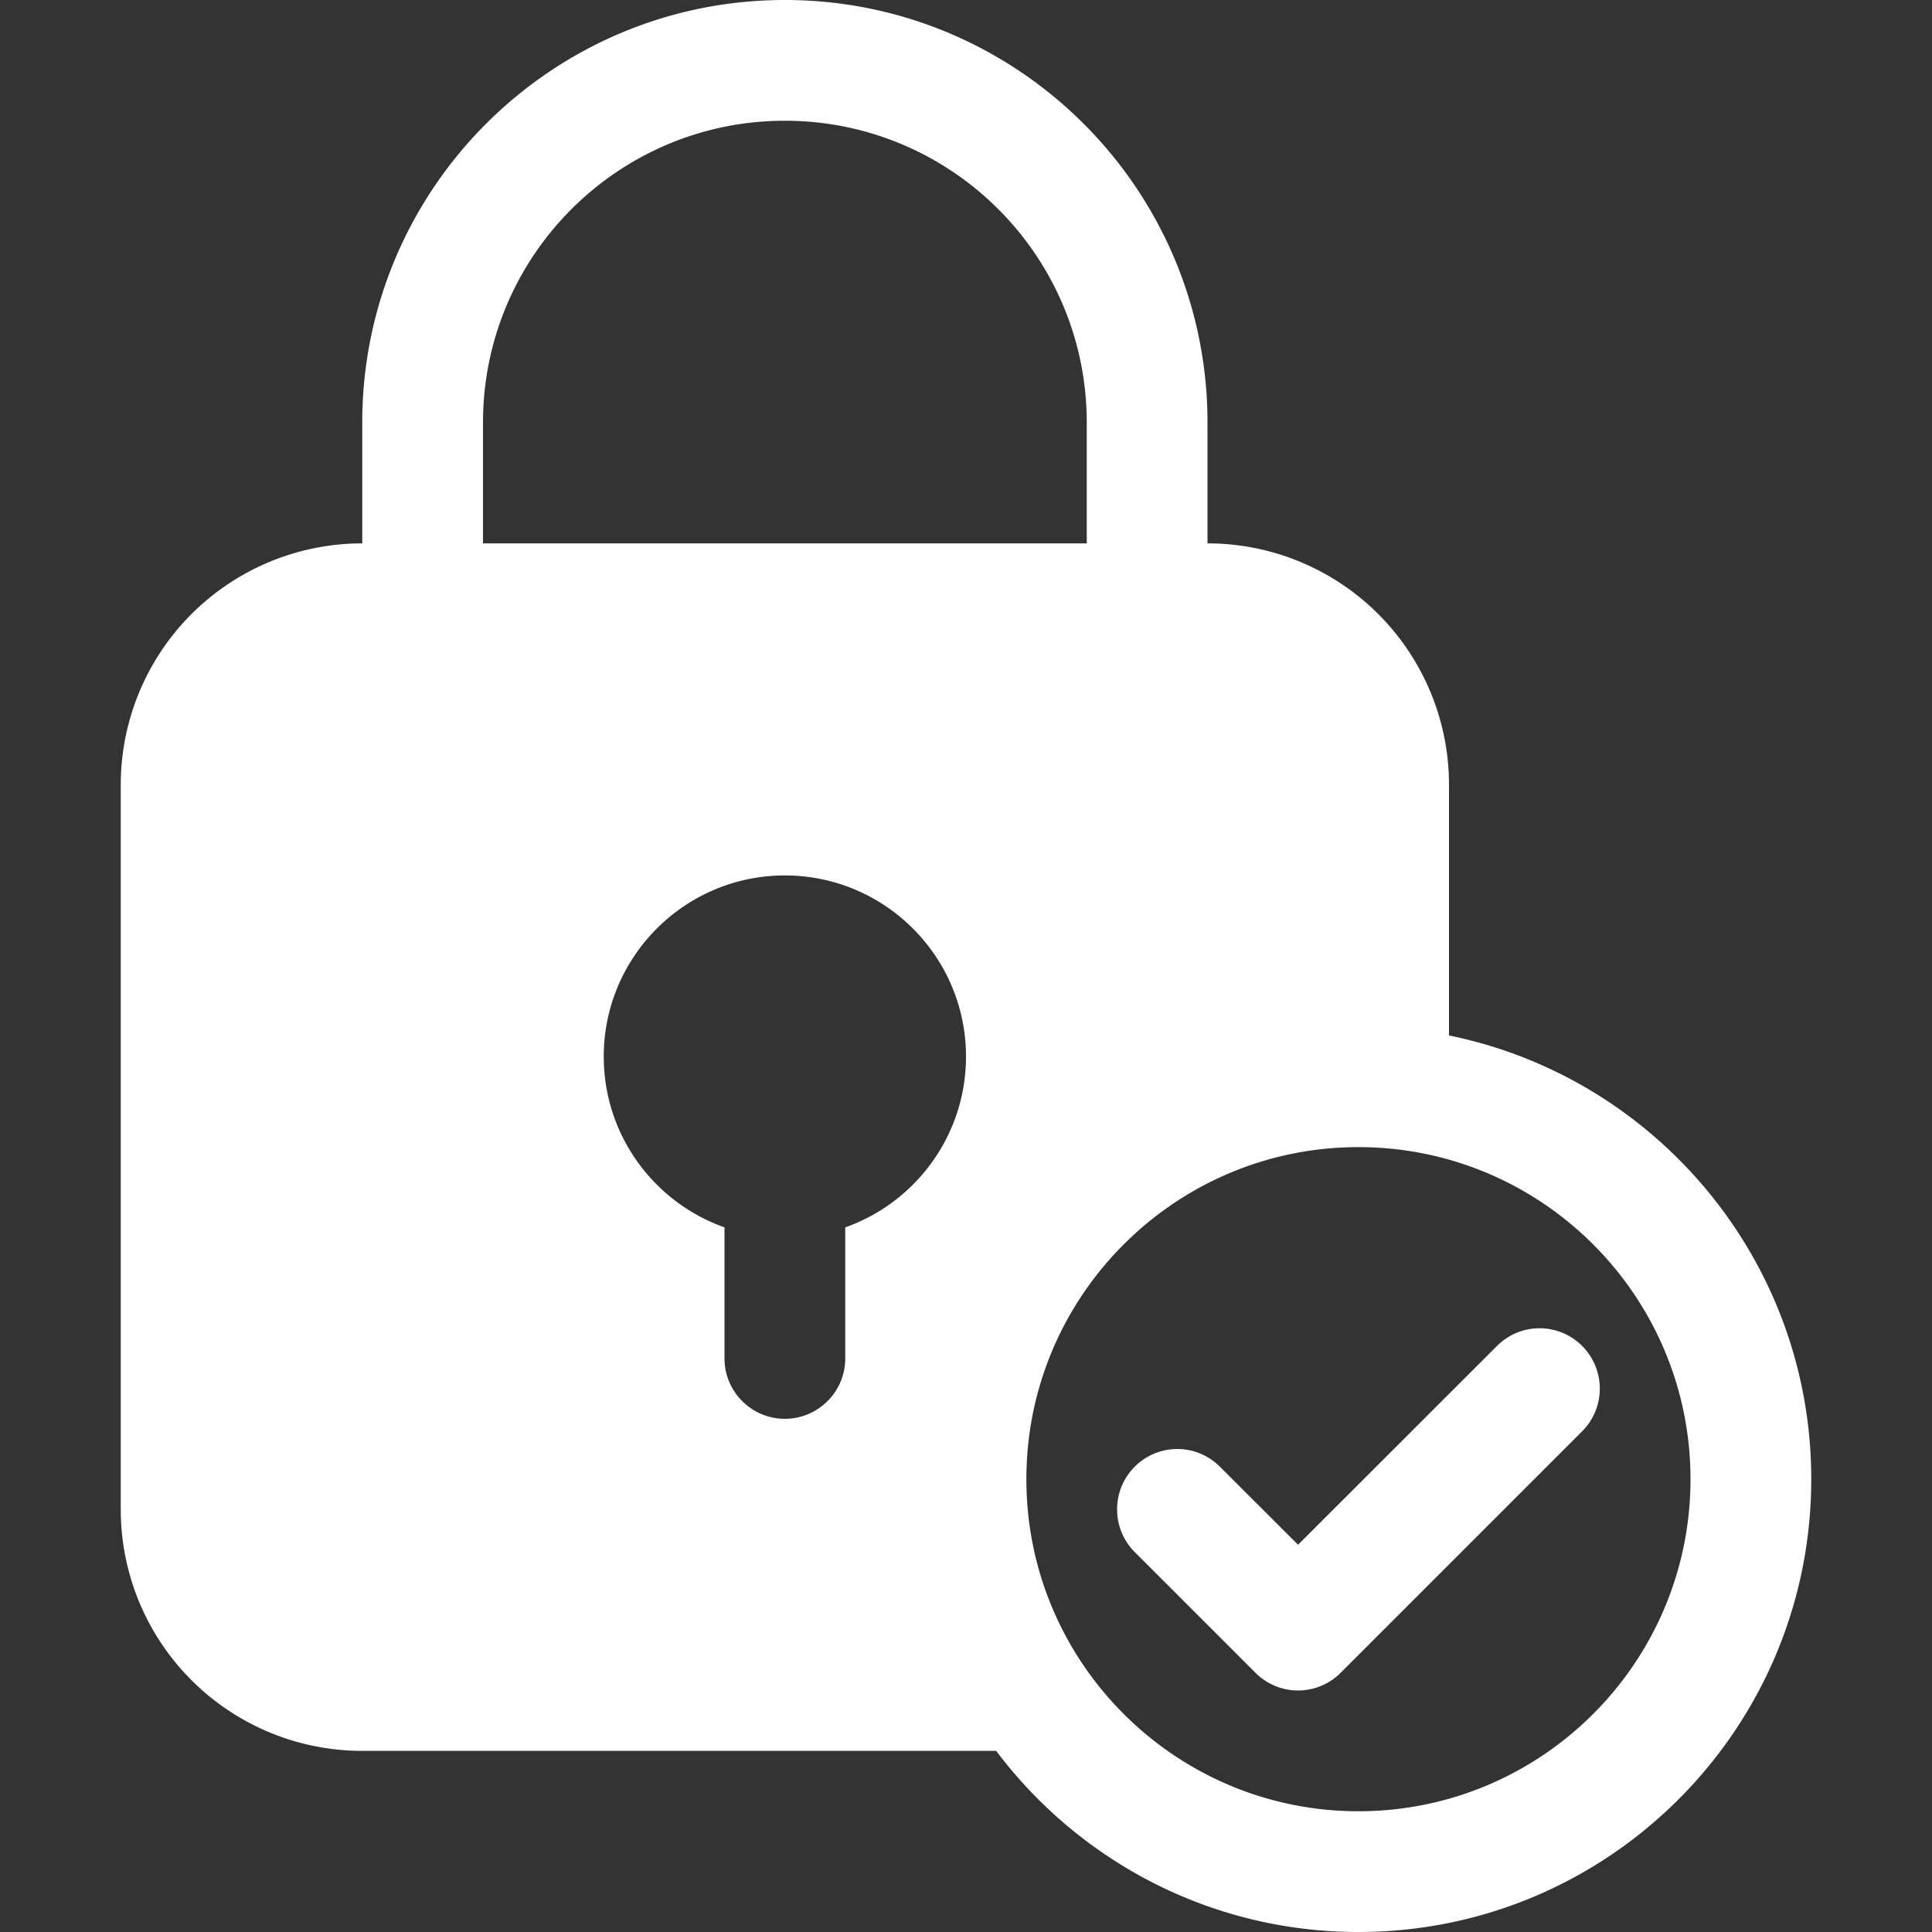 <?xml version="1.0" encoding="UTF-8"?>
<svg xmlns="http://www.w3.org/2000/svg" xmlns:xlink="http://www.w3.org/1999/xlink" version="1.1" width="512" height="512" x="0" y="0" viewBox="0 0 64 64" style="enable-background:new 0 0 512 512" xml:space="preserve" fill-rule="evenodd">
  <rect x="0" y="0" width="64" height="64" fill="#333333" stroke="none"/>
  <g>
    <path d="M33 58H12a7.998 7.998 0 0 1-8-8V26a7.998 7.998 0 0 1 8-8v-4c0-7.732 6.27-14 14-14s14 6.268 14 14v4a7.998 7.998 0 0 1 8 8v8.301C54.84 35.692 60 41.749 60 49c0 8.279-6.72 15-15 15-4.9 0-9.26-2.358-12-6zm12-20c6.07 0 11 4.929 11 11s-4.93 11-11 11-11-4.929-11-11 4.93-11 11-11zm-7.41 13.414 4 4a1.99 1.99 0 0 0 2.82 0l8-8c.78-.78.78-2.048 0-2.828a1.99 1.99 0 0 0-2.82 0L43 51.172l-2.59-2.586a1.99 1.99 0 0 0-2.82 0c-.78.78-.78 2.048 0 2.828zM24 40.658V45c0 1.104.9 2 2 2s2-.896 2-2v-4.342c2.33-.824 4-3.048 4-5.658 0-3.311-2.69-6-6-6s-6 2.689-6 6c0 2.61 1.67 4.834 4 5.658zM36 18v-4c0-5.523-4.48-10-10-10S16 8.477 16 14v4z" fill="#ffffff" opacity="1" data-original="#000000"></path>
  </g>
</svg>
